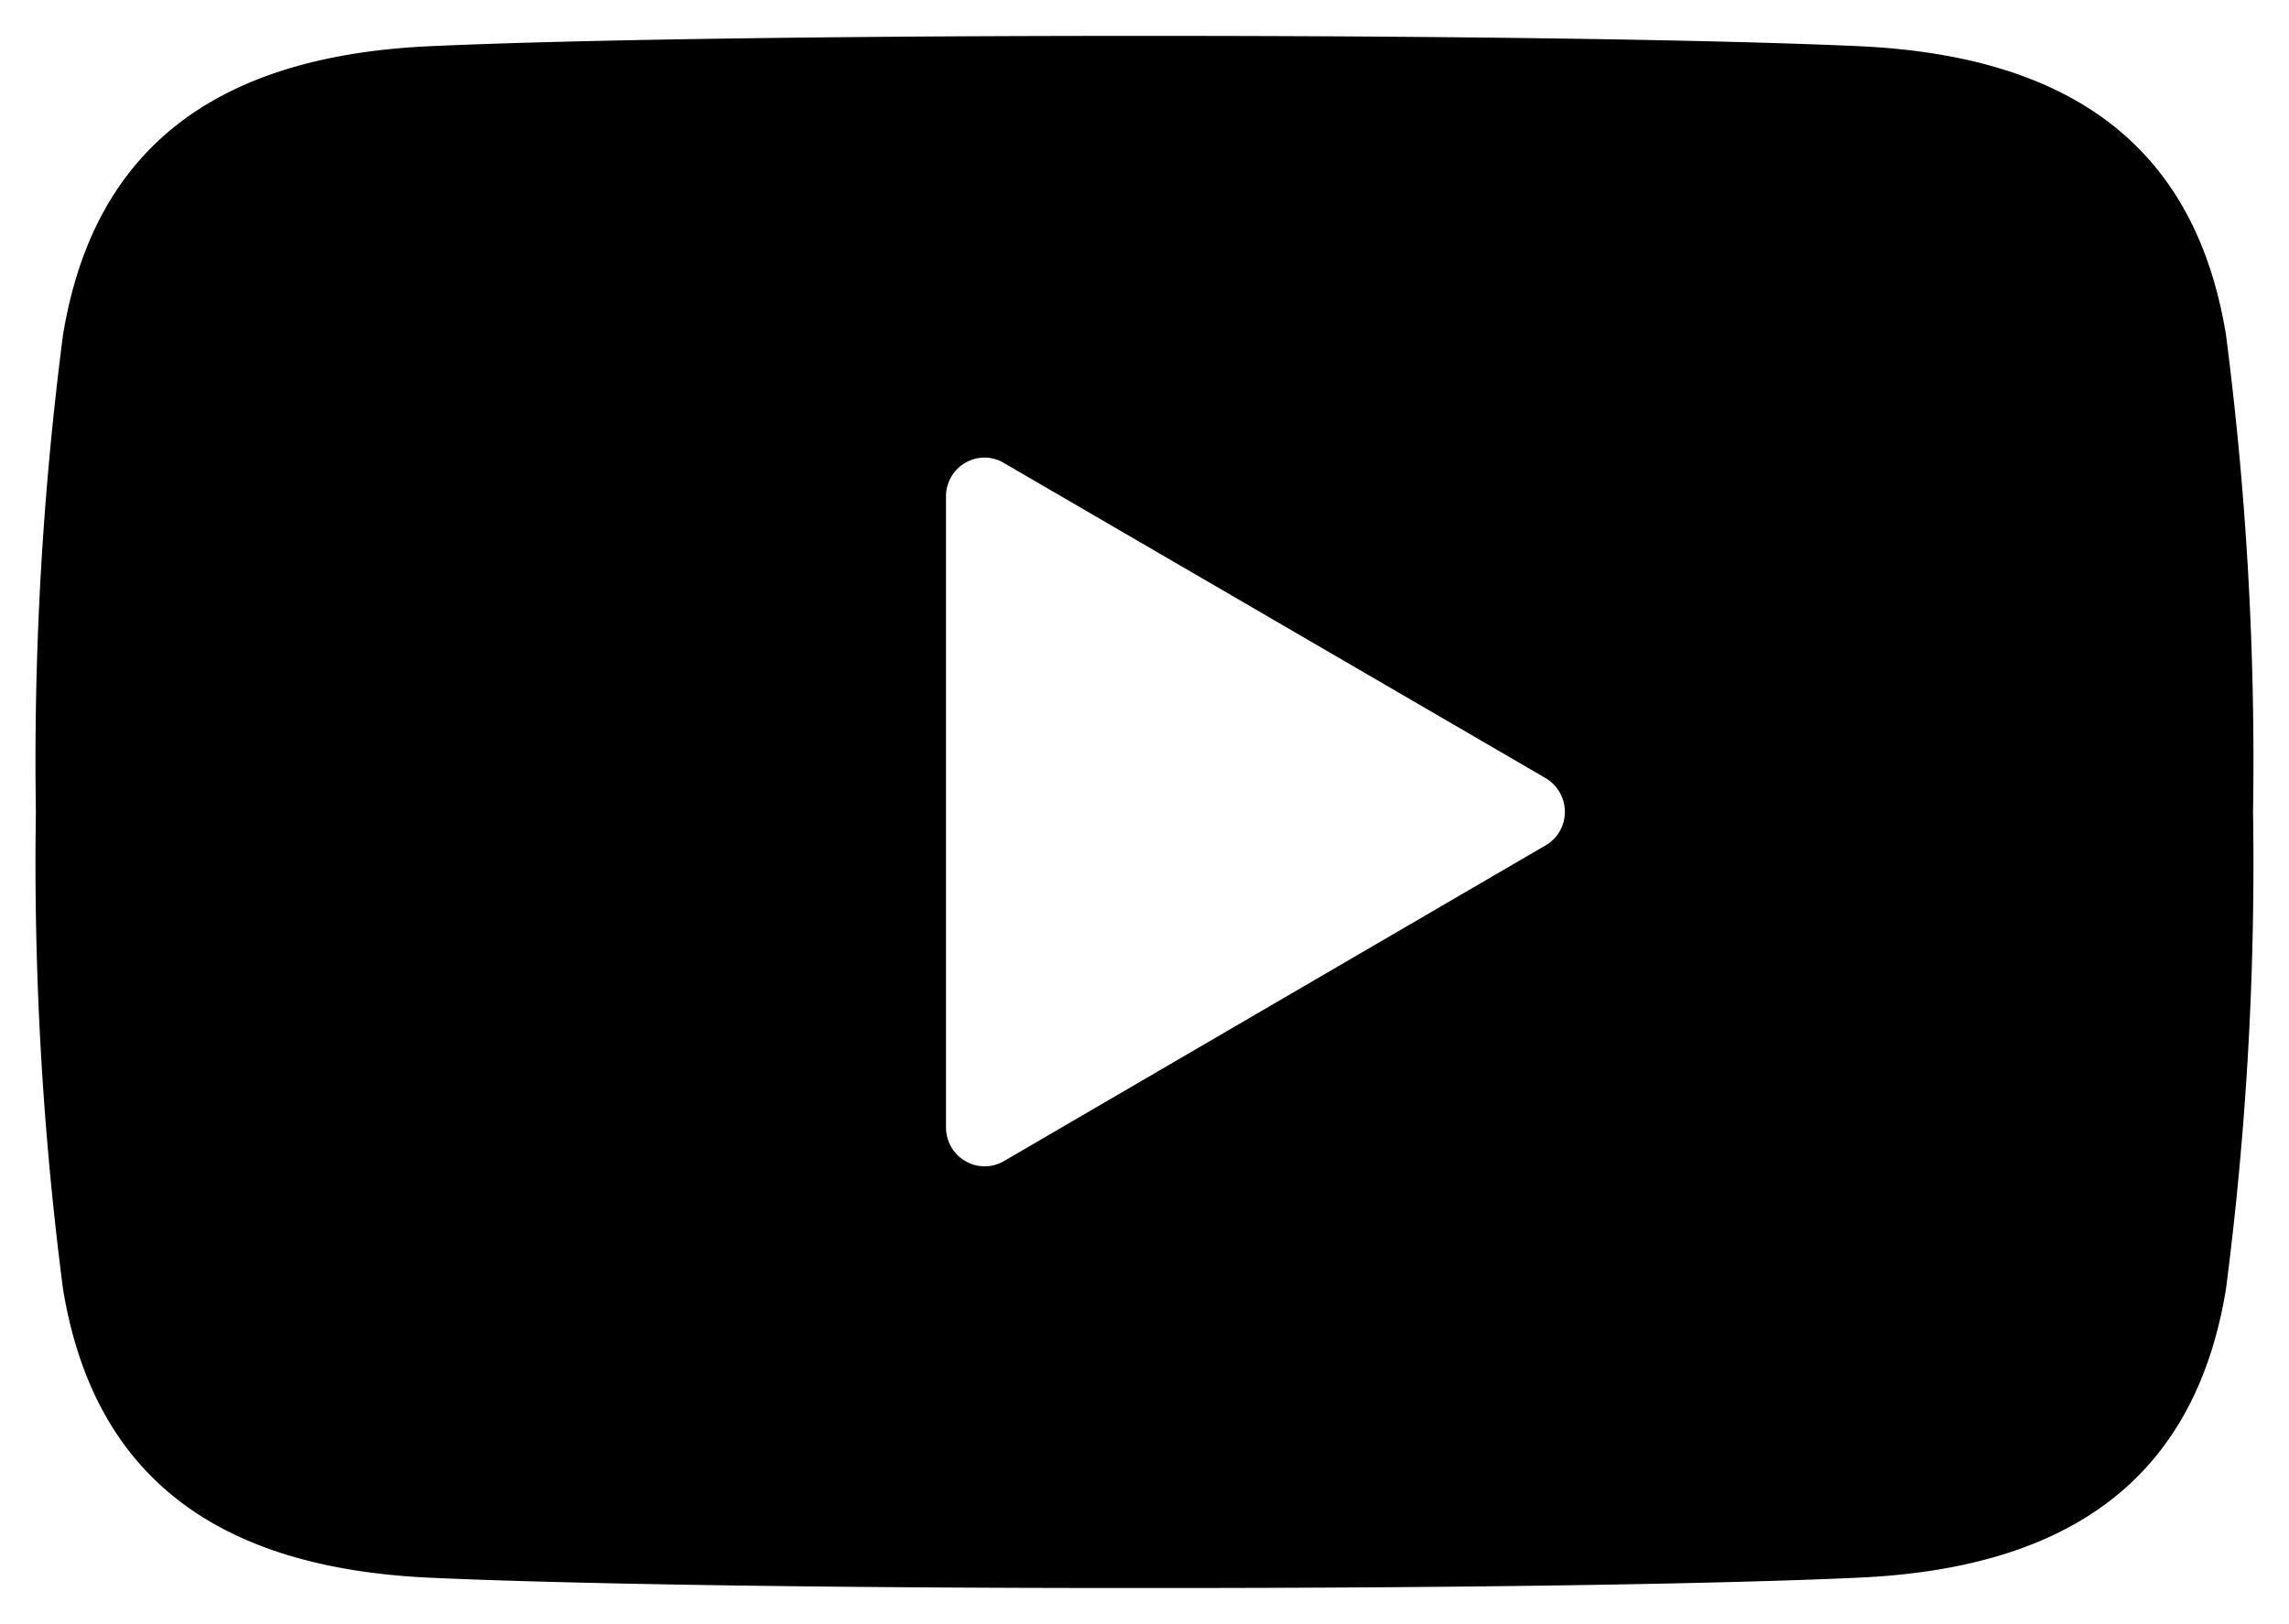 <svg xmlns="http://www.w3.org/2000/svg" width="31.896" height="22.632" viewBox="0 0 31.896 22.632">
  <path id="中マド_1" data-name="中マド 1" d="M15.651,21.632h-.405c-4.149,0-7.8-.054-9.758-.144C2.468,21.35.8,20.033.378,17.464A46.131,46.131,0,0,1,0,10.816,46.137,46.137,0,0,1,.378,4.168C.8,1.6,2.468.283,5.487.144,7.459.054,11.132,0,15.311,0h.273c4.179,0,7.852.054,9.824.144C28.427.283,30.1,1.6,30.518,4.168a46.159,46.159,0,0,1,.377,6.648,46.153,46.153,0,0,1-.377,6.647c-.42,2.57-2.091,3.886-5.109,4.024C23.448,21.578,19.8,21.632,15.651,21.632ZM13.219,5.877a.54.54,0,0,0-.537.542v8.794a.55.55,0,0,0,.072.27.538.538,0,0,0,.467.272.533.533,0,0,0,.267-.072l7.547-4.4a.539.539,0,0,0,.2-.2.546.546,0,0,0-.2-.74L13.5,5.959A.534.534,0,0,0,13.219,5.877Z" transform="translate(0.5 0.5)" stroke="rgba(0,0,0,0)" stroke-miterlimit="10" stroke-width="1"/>
</svg>

